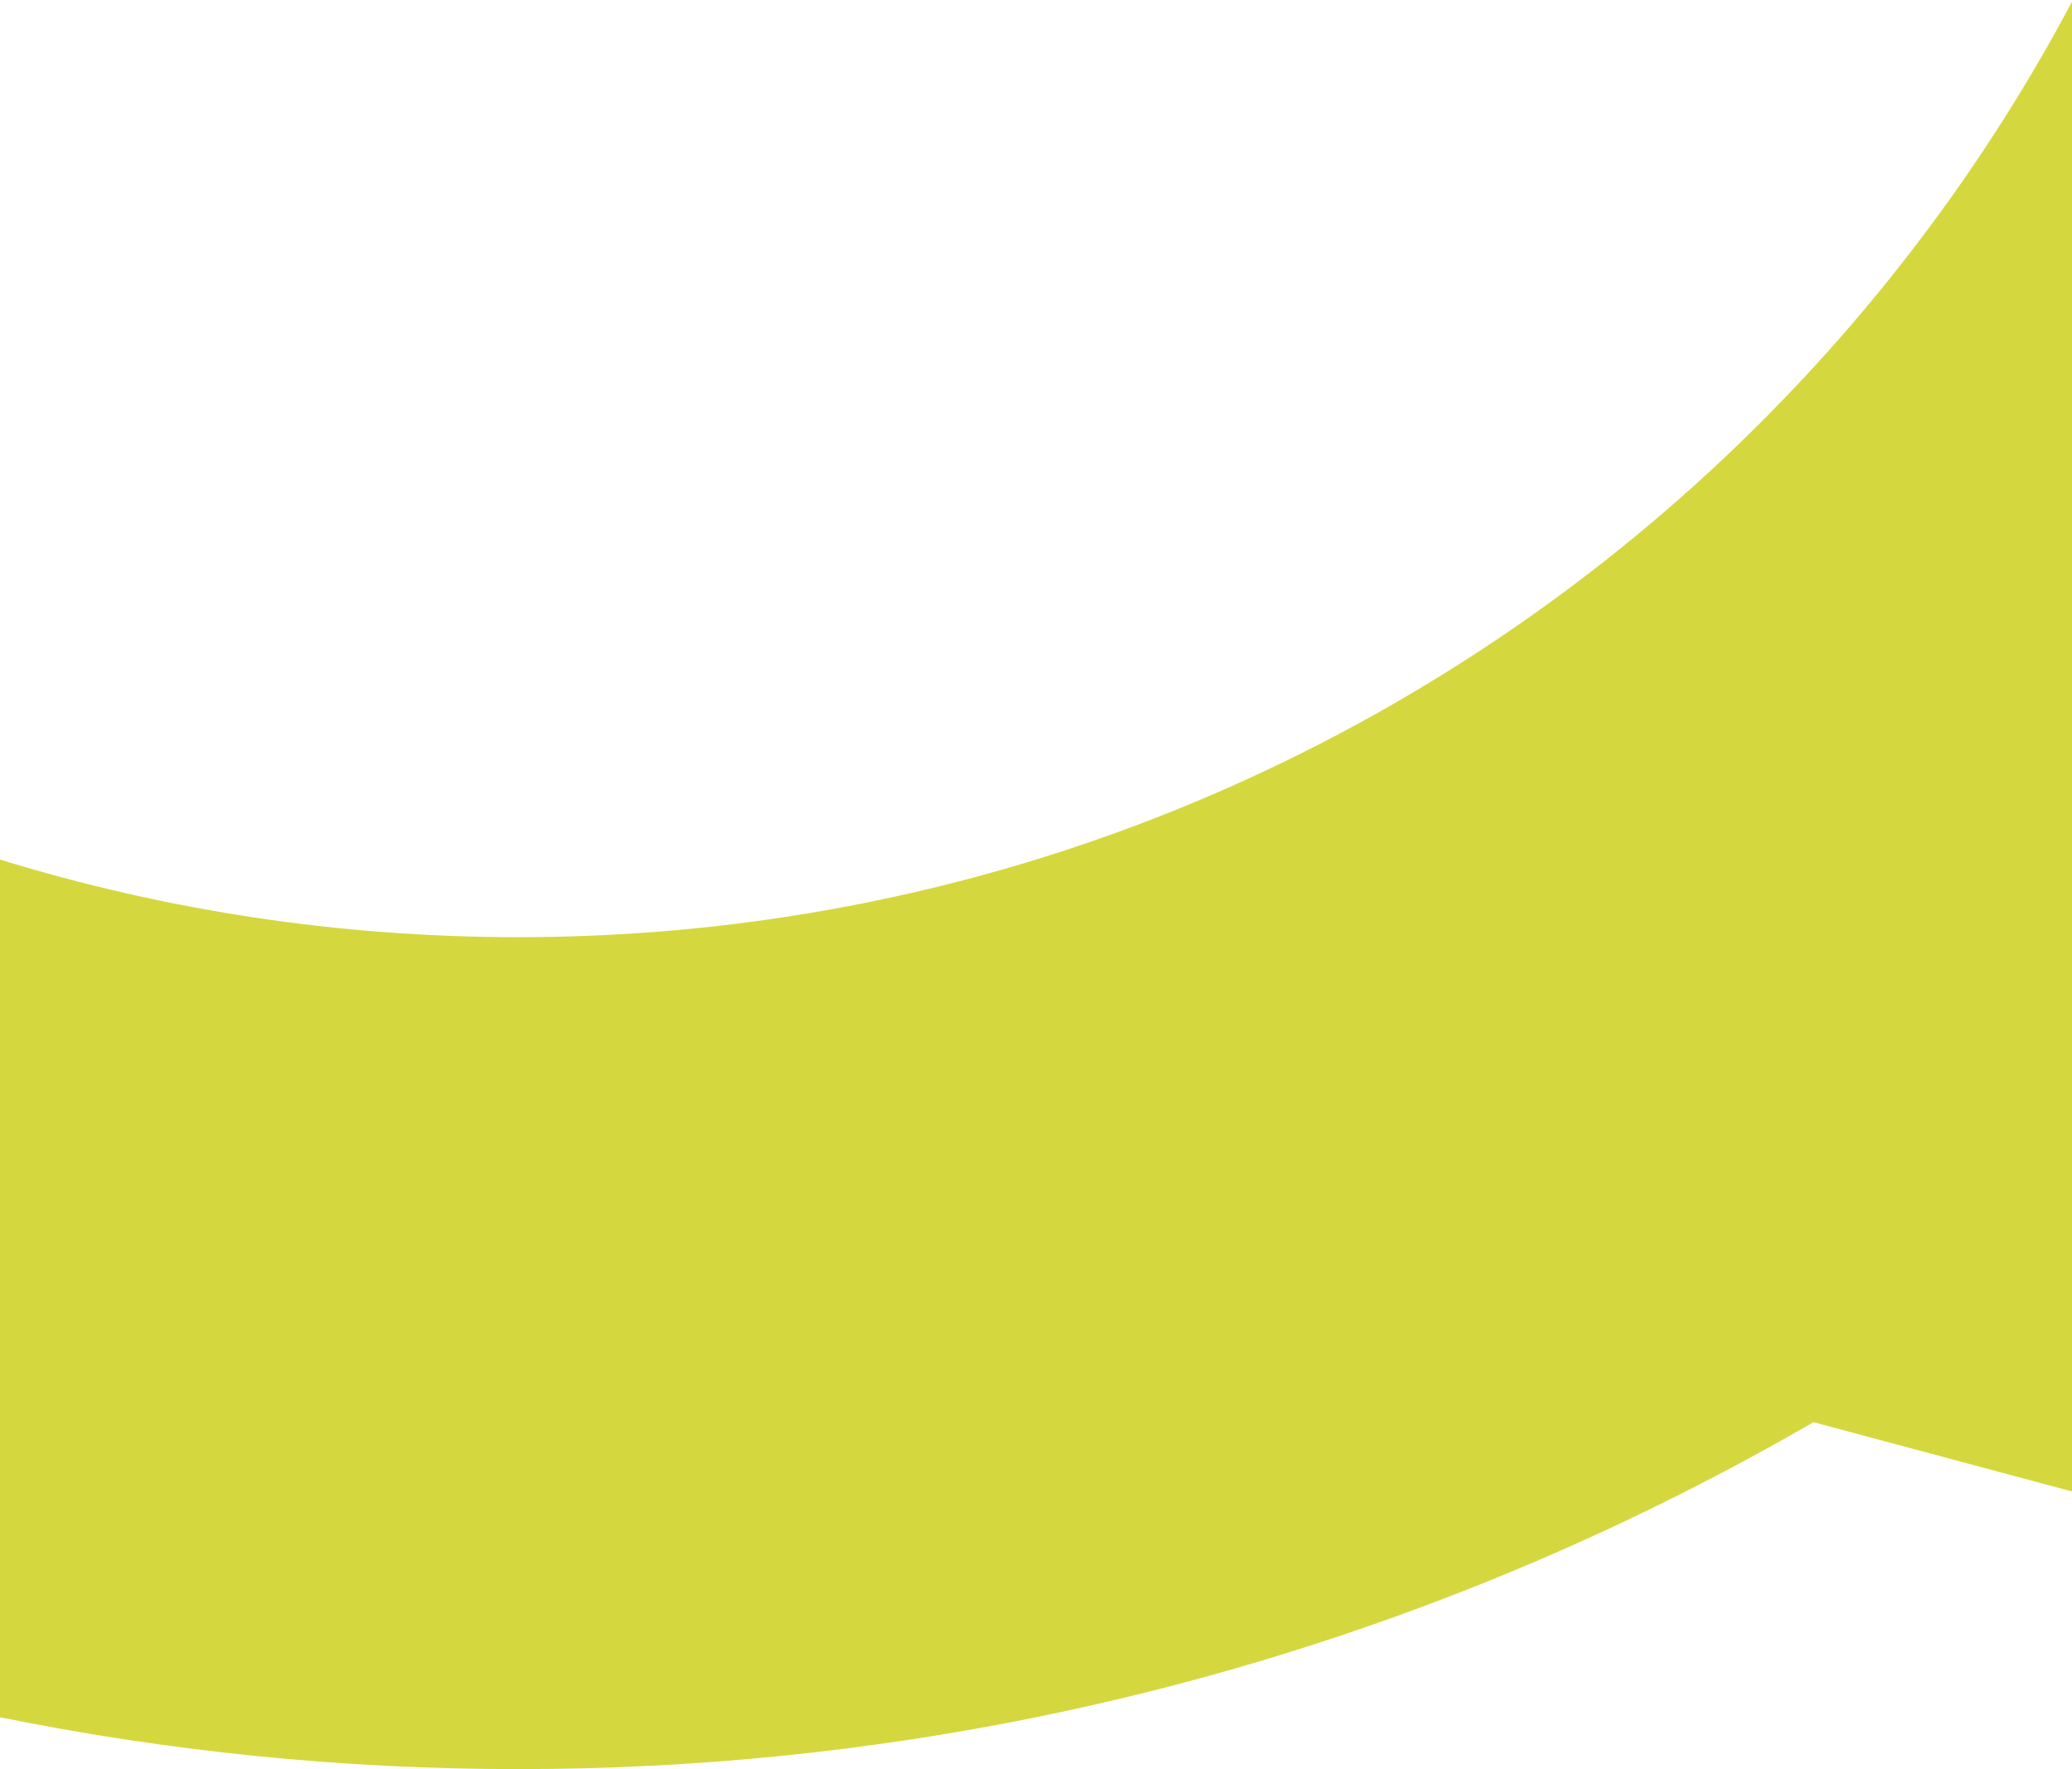 <?xml version="1.0" encoding="utf-8"?>
<!-- Generator: Adobe Illustrator 16.0.0, SVG Export Plug-In . SVG Version: 6.00 Build 0)  -->
<!DOCTYPE svg PUBLIC "-//W3C//DTD SVG 1.1//EN" "http://www.w3.org/Graphics/SVG/1.1/DTD/svg11.dtd">
<svg version="1.1" id="Layer_1" xmlns="http://www.w3.org/2000/svg" xmlns:xlink="http://www.w3.org/1999/xlink" x="0px" y="0px"
	 width="410px" height="350px" viewBox="0 0 410 350" enable-background="new 0 0 410 350" xml:space="preserve">
<path fill="#D4D83E" d="M265.336,145C326.834,112.365,377.366,61.832,410,0.334V145H265.336z M205,170.054
	c21.035-6.477,41.21-14.905,60.336-25.054H410v150.068l-51.156-13.707C311.781,308.601,259.99,328.569,205,339.736V170.054z
	 M0,339.736V170.052c32.404,9.978,66.823,15.357,102.5,15.357c35.678,0,70.096-5.38,102.5-15.355v169.683
	c-33.119,6.727-67.396,10.262-102.5,10.262C67.396,349.998,33.12,346.459,0,339.736z"/>
</svg>
